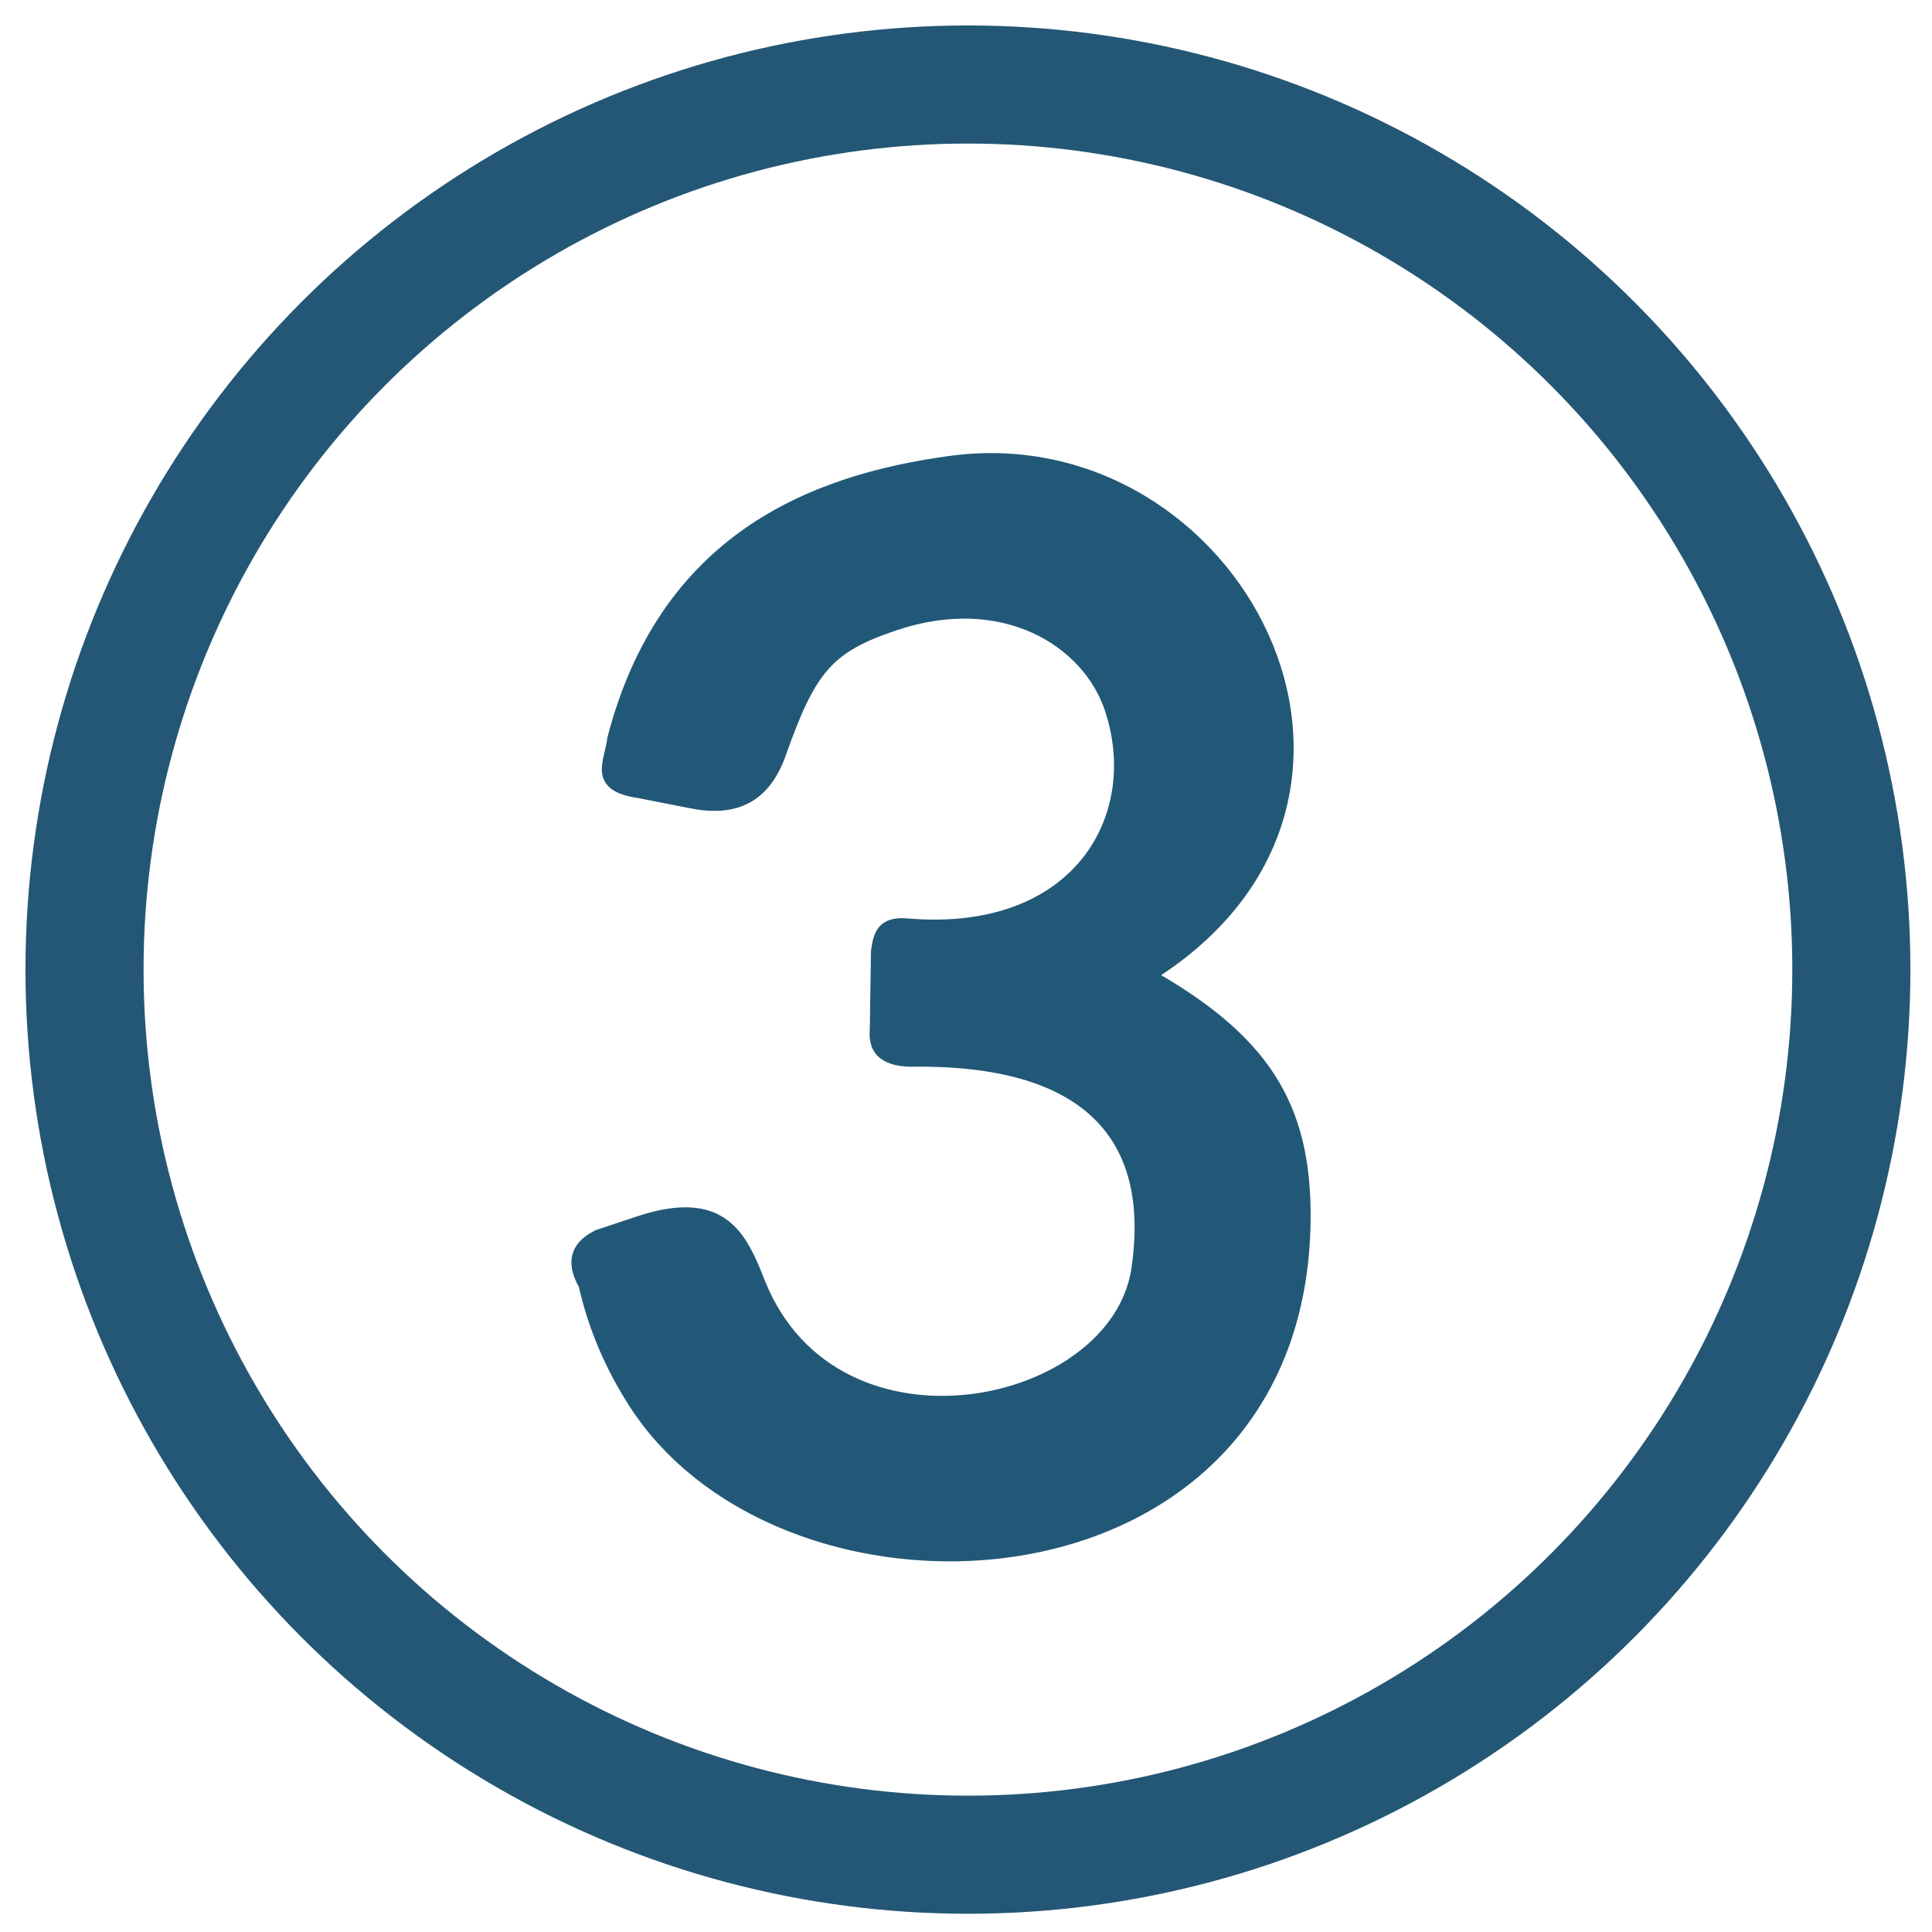 <?xml version="1.0" encoding="UTF-8" standalone="no"?>
<!-- Created with Inkscape (http://www.inkscape.org/) -->
<svg xmlns:inkscape="http://www.inkscape.org/namespaces/inkscape" xmlns:sodipodi="http://sodipodi.sourceforge.net/DTD/sodipodi-0.dtd" xmlns="http://www.w3.org/2000/svg" xmlns:svg="http://www.w3.org/2000/svg" width="210mm" height="210mm" viewBox="0 0 210 210" version="1.1" id="svg1" inkscape:version="1.3 (0e150ed6c4, 2023-07-21)" sodipodi:docname="03.svg">
  <defs id="defs1"></defs>
  <g inkscape:label="Ebene 1" inkscape:groupmode="layer" id="layer1">
    <ellipse style="fill:none;fill-opacity:1;stroke:#245775;stroke-width:12.837;stroke-linecap:round;stroke-linejoin:round;paint-order:fill markers stroke" id="path1" inkscape:transform-center-x="89.867154" inkscape:transform-center-y="-0.36530482" cx="105.21" cy="105.393" rx="96.024" ry="96.207"></ellipse>
    <path style="fill:#225877;fill-opacity:1;stroke:#225877;stroke-width:1;stroke-linecap:round;stroke-linejoin:round;stroke-opacity:1;paint-order:fill markers stroke" d="m 66.498,80.314 c 5.601,-21.641 21.489,-28.194 36.81,-30.265 30.93,-4.18 52.694,36.435 21.957,55.967 12.044,6.923 16.796,13.98 16.694,26.46 -0.351,43.104 -56.34,46.207 -73.129,20.088 -2.488,-3.87 -4.381,-8.171 -5.432,-12.838 -1.582,-2.805 -0.647,-4.466 1.55,-5.554 l 4.378,-1.459 c 9.389,-3.13 11.408,1.771 13.373,6.732 8.166,20.3 38.586,13.873 40.789,-1.592 1.116,-7.838 0.867,-22.527 -23.797,-22.409 -3.583,0.132 -4.851,-1.211 -4.65,-3.487 l 0.129,-8.524 c 0.226,-1.736 0.562,-3.389 3.487,-3.1 18.346,1.539 25.808,-11.462 21.937,-23.195 -2.434,-7.379 -11.572,-13.068 -23.355,-9.086 -7.145,2.415 -9.031,4.676 -12.273,13.812 -1.728,4.968 -5.057,6.446 -9.832,5.506 L 69.469,86.255 c -5.266,-0.723 -3.182,-3.607 -2.971,-5.941 z" id="path2" sodipodi:nodetypes="cscsscccssccccsscccc"></path>
  </g>
</svg>
